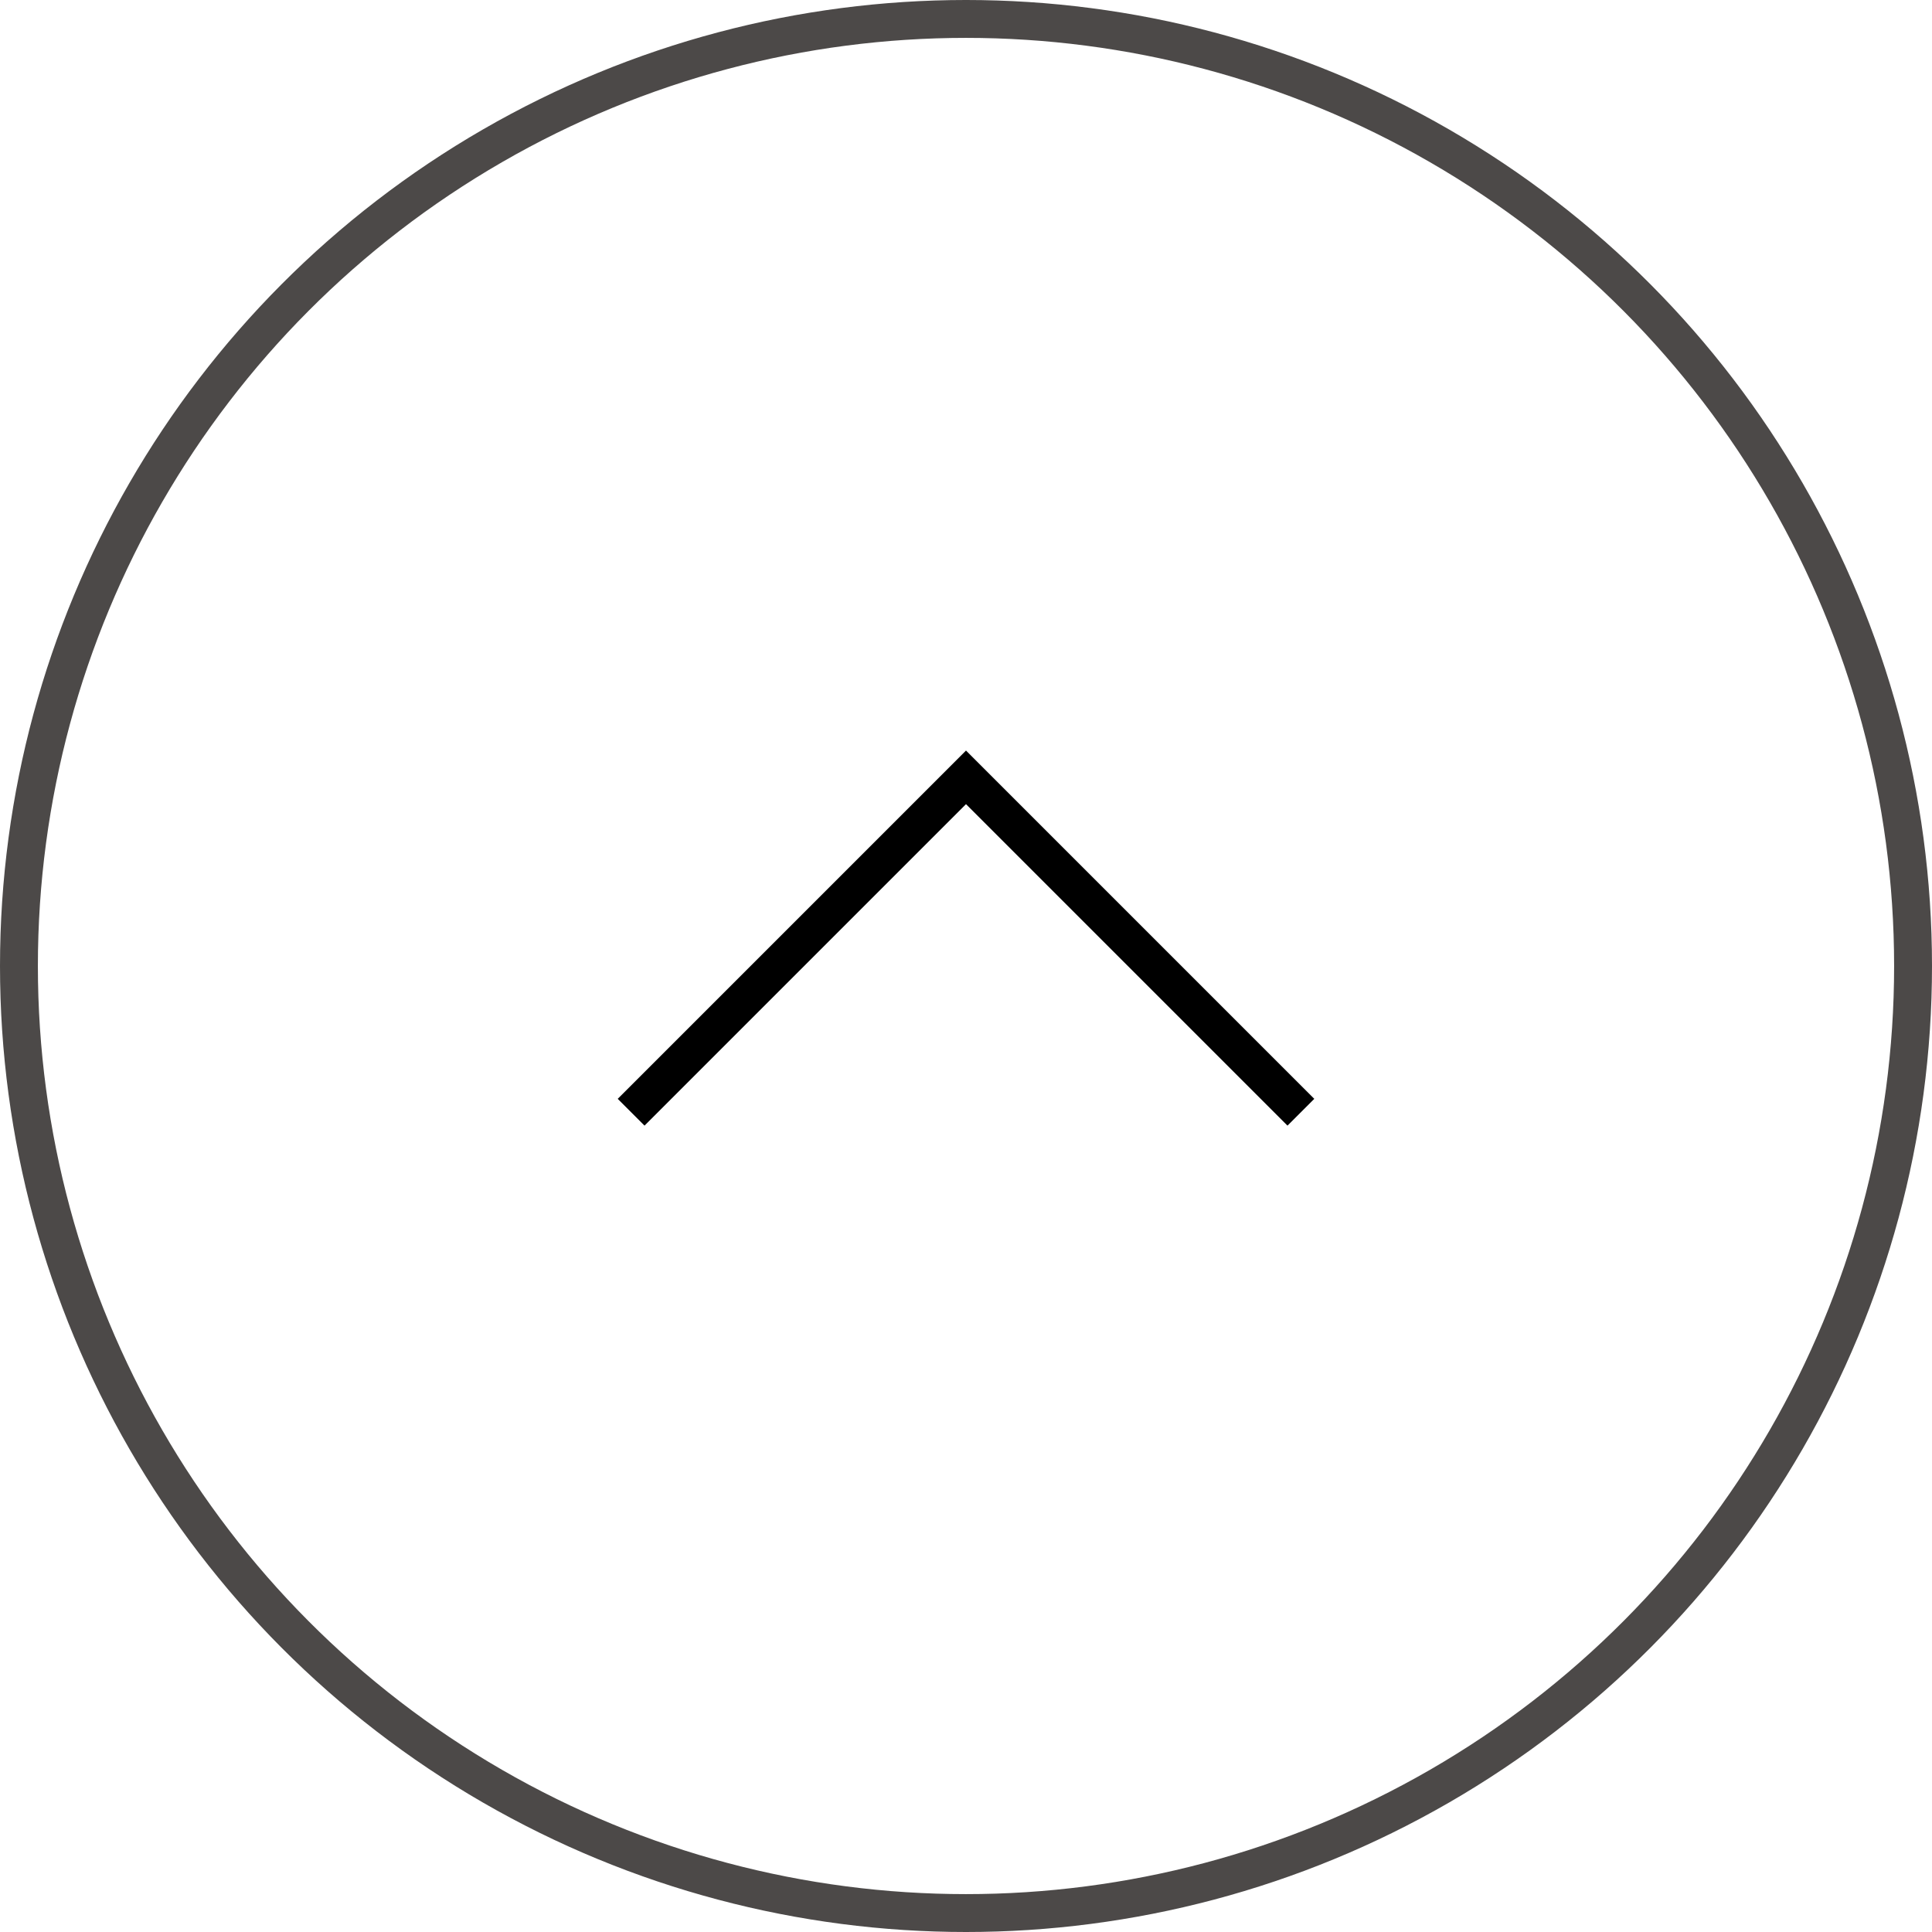 <?xml version="1.0" encoding="UTF-8"?>
<svg id="_レイヤー_2" data-name="レイヤー 2" xmlns="http://www.w3.org/2000/svg" viewBox="0 0 51 51">
  <defs>
    <style>
      .cls-1 {
        stroke: #4c4948;
      }

      .cls-1, .cls-2 {
        fill: none;
        stroke-miterlimit: 10;
      }

      .cls-2 {
        stroke: #000;
      }
    </style>
  </defs>
  <g id="design">
    <g>
      <polyline class="cls-2" points="16.66 29.36 25.5 20.52 34.34 29.36"/>
      <circle class="cls-1" cx="25.5" cy="25.5" r="25"/>
    </g>
  </g>
</svg>